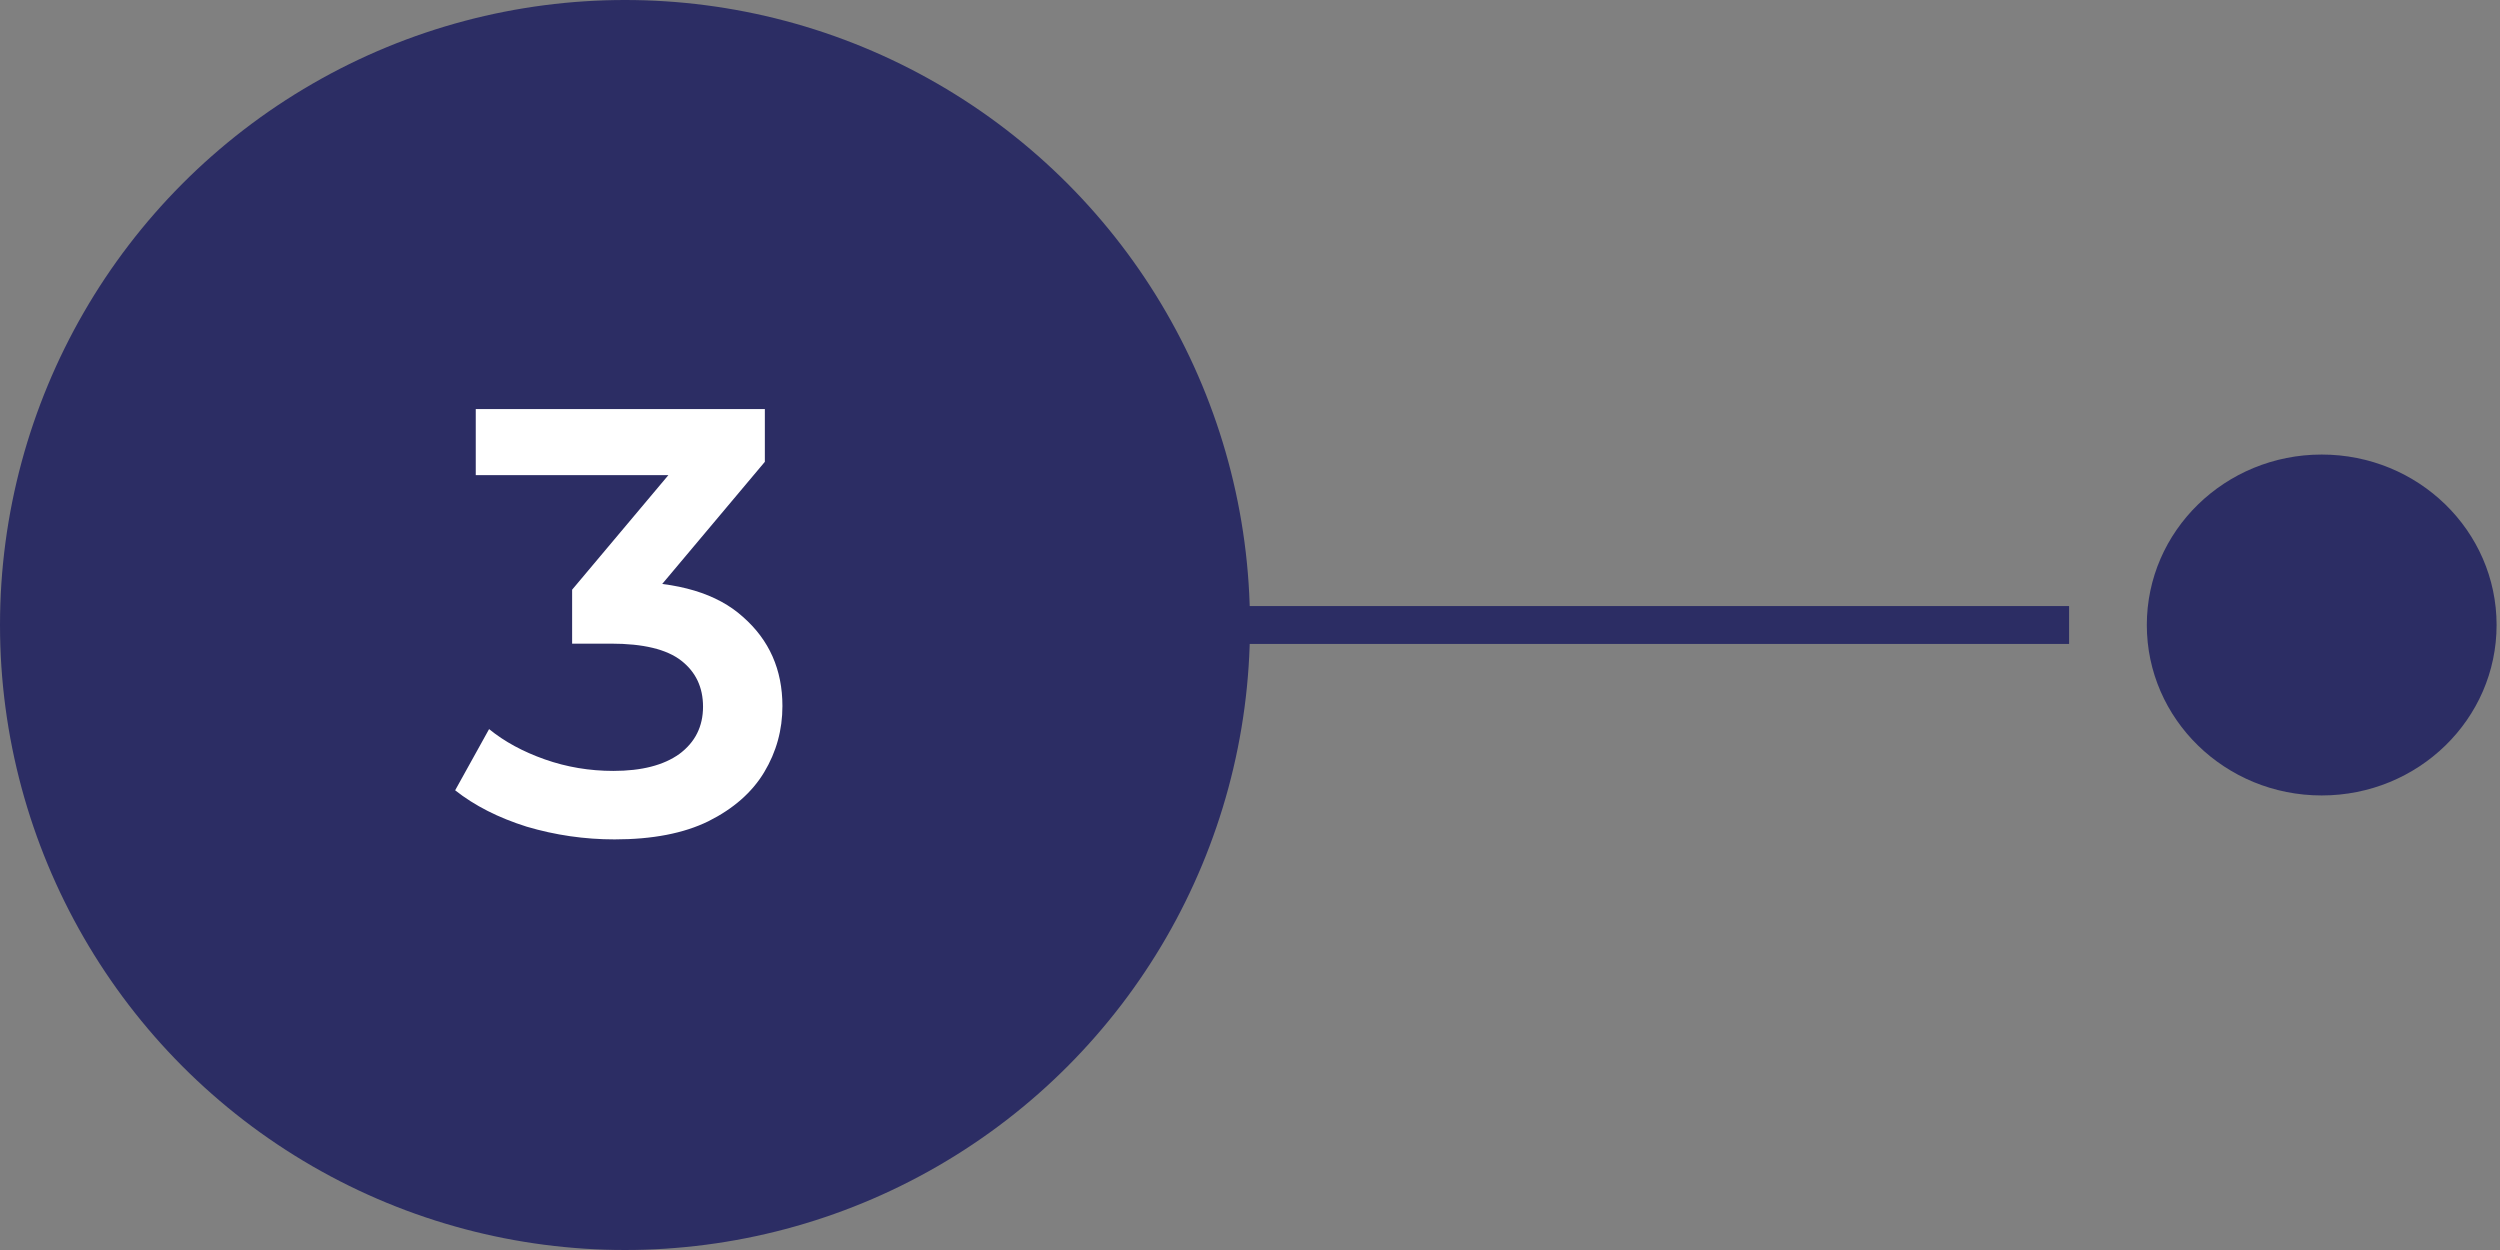 <?xml version="1.0" encoding="UTF-8"?> <svg xmlns="http://www.w3.org/2000/svg" width="66" height="33" viewBox="0 0 66 33" fill="none"><rect x="0" y="0" width="66" height="33" fill="#808080" stroke="none"/><circle cx="16.5" cy="16.5" r="16.5" fill="#2C2D64"></circle><path d="M16.224 22.16C15.435 22.16 14.661 22.048 13.904 21.824C13.157 21.589 12.528 21.269 12.016 20.864L12.912 19.248C13.317 19.579 13.808 19.845 14.384 20.048C14.96 20.251 15.563 20.352 16.192 20.352C16.939 20.352 17.52 20.203 17.936 19.904C18.352 19.595 18.56 19.179 18.56 18.656C18.56 18.144 18.368 17.739 17.984 17.44C17.6 17.141 16.981 16.992 16.128 16.992H15.104V15.568L18.304 11.76L18.576 12.544H12.56V10.8H20.192V12.192L16.992 16L15.904 15.36H16.528C17.904 15.36 18.933 15.669 19.616 16.288C20.309 16.896 20.656 17.68 20.656 18.64C20.656 19.269 20.496 19.851 20.176 20.384C19.856 20.917 19.365 21.349 18.704 21.68C18.053 22 17.227 22.16 16.224 22.16Z" fill="white"></path><line x1="30" y1="16.5" x2="54.624" y2="16.5" stroke="#2C2D64"></line><ellipse cx="61.293" cy="16.5" rx="4.617" ry="4.5" fill="#2C2D64"></ellipse></svg> 